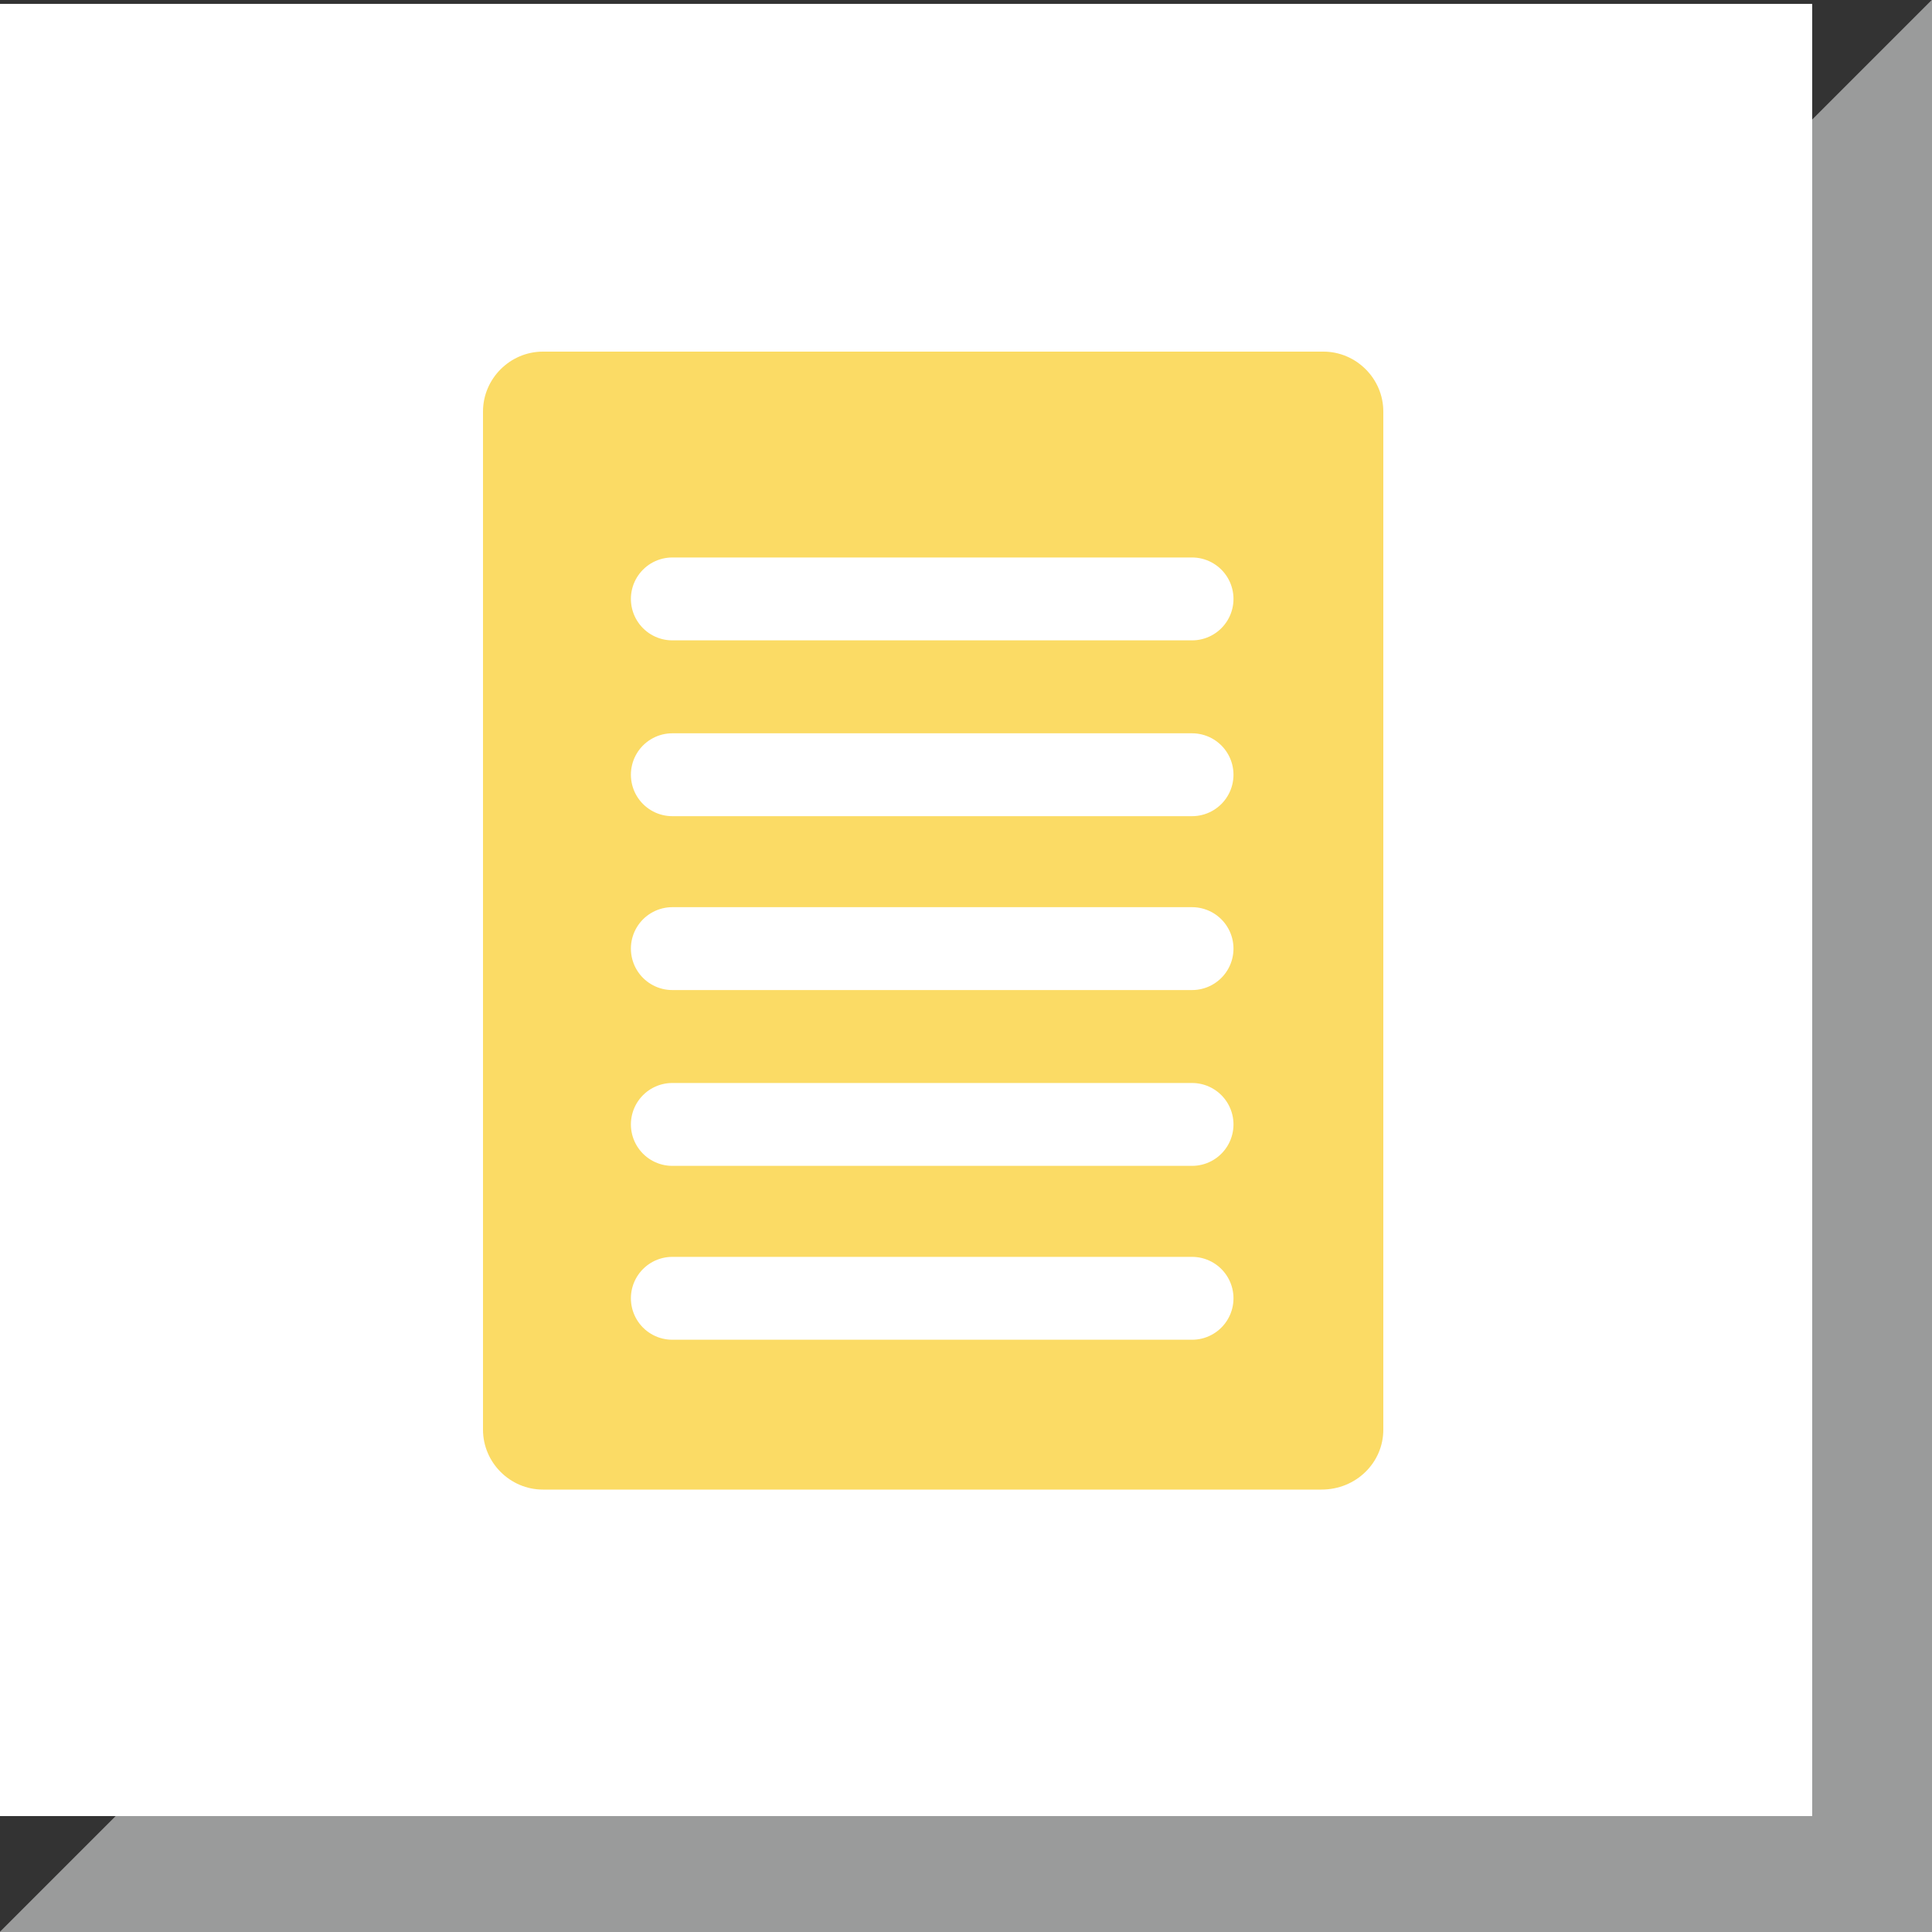 <?xml version="1.0" encoding="UTF-8"?>
<svg xmlns="http://www.w3.org/2000/svg" xmlns:xlink="http://www.w3.org/1999/xlink" id="Ebene_1" viewBox="0 0 100 100">
  <rect x="0" y="0" width="100" height="100" fill="#333333" stroke="none"/>
  <defs>
    <clipPath id="clippath">
      <rect y="0" width="100" height="100" fill="none"></rect>
    </clipPath>
    <clipPath id="clippath-1">
      <rect y="0" width="100" height="100" fill="none"></rect>
    </clipPath>
  </defs>
  <polygon points="9.4 96.1 96.1 96.1 96.1 9.4 9.4 96.1" fill="#9a9b9b"></polygon>
  <g clip-path="url(#clippath)">
    <polygon points="9.4 96.1 96.1 96.1 96.1 9.4 9.4 96.1" fill="none" stroke="#9a9b9b" stroke-width="7.8"></polygon>
  </g>
  <rect y=".2" width="93.8" height="93.8" fill="#fff"></rect>
  <g clip-path="url(#clippath-1)">
    <path d="m68.4,77.1H28.1c-1.7,0-3.1-1.4-3.1-3.1V21.3c0-1.7,1.4-3.1,3.1-3.1h40.4c1.7,0,3.1,1.4,3.1,3.1v52.7c0,1.7-1.4,3.1-3.2,3.1" fill="#fbdb65"></path>
  </g>
  <line x1="34.8" y1="31" x2="61.7" y2="31" fill="none" stroke="#fff" stroke-linecap="round" stroke-linejoin="round" stroke-width="4.29"></line>
  <line x1="34.8" y1="40.1" x2="61.7" y2="40.1" fill="none" stroke="#fff" stroke-linecap="round" stroke-linejoin="round" stroke-width="4.29"></line>
  <line x1="34.8" y1="49.1" x2="61.7" y2="49.1" fill="none" stroke="#fff" stroke-linecap="round" stroke-linejoin="round" stroke-width="4.29"></line>
  <line x1="34.8" y1="58.2" x2="61.7" y2="58.2" fill="none" stroke="#fff" stroke-linecap="round" stroke-linejoin="round" stroke-width="4.29"></line>
  <line x1="34.8" y1="67.2" x2="61.7" y2="67.2" fill="none" stroke="#fff" stroke-linecap="round" stroke-linejoin="round" stroke-width="4.29"></line>
</svg>
